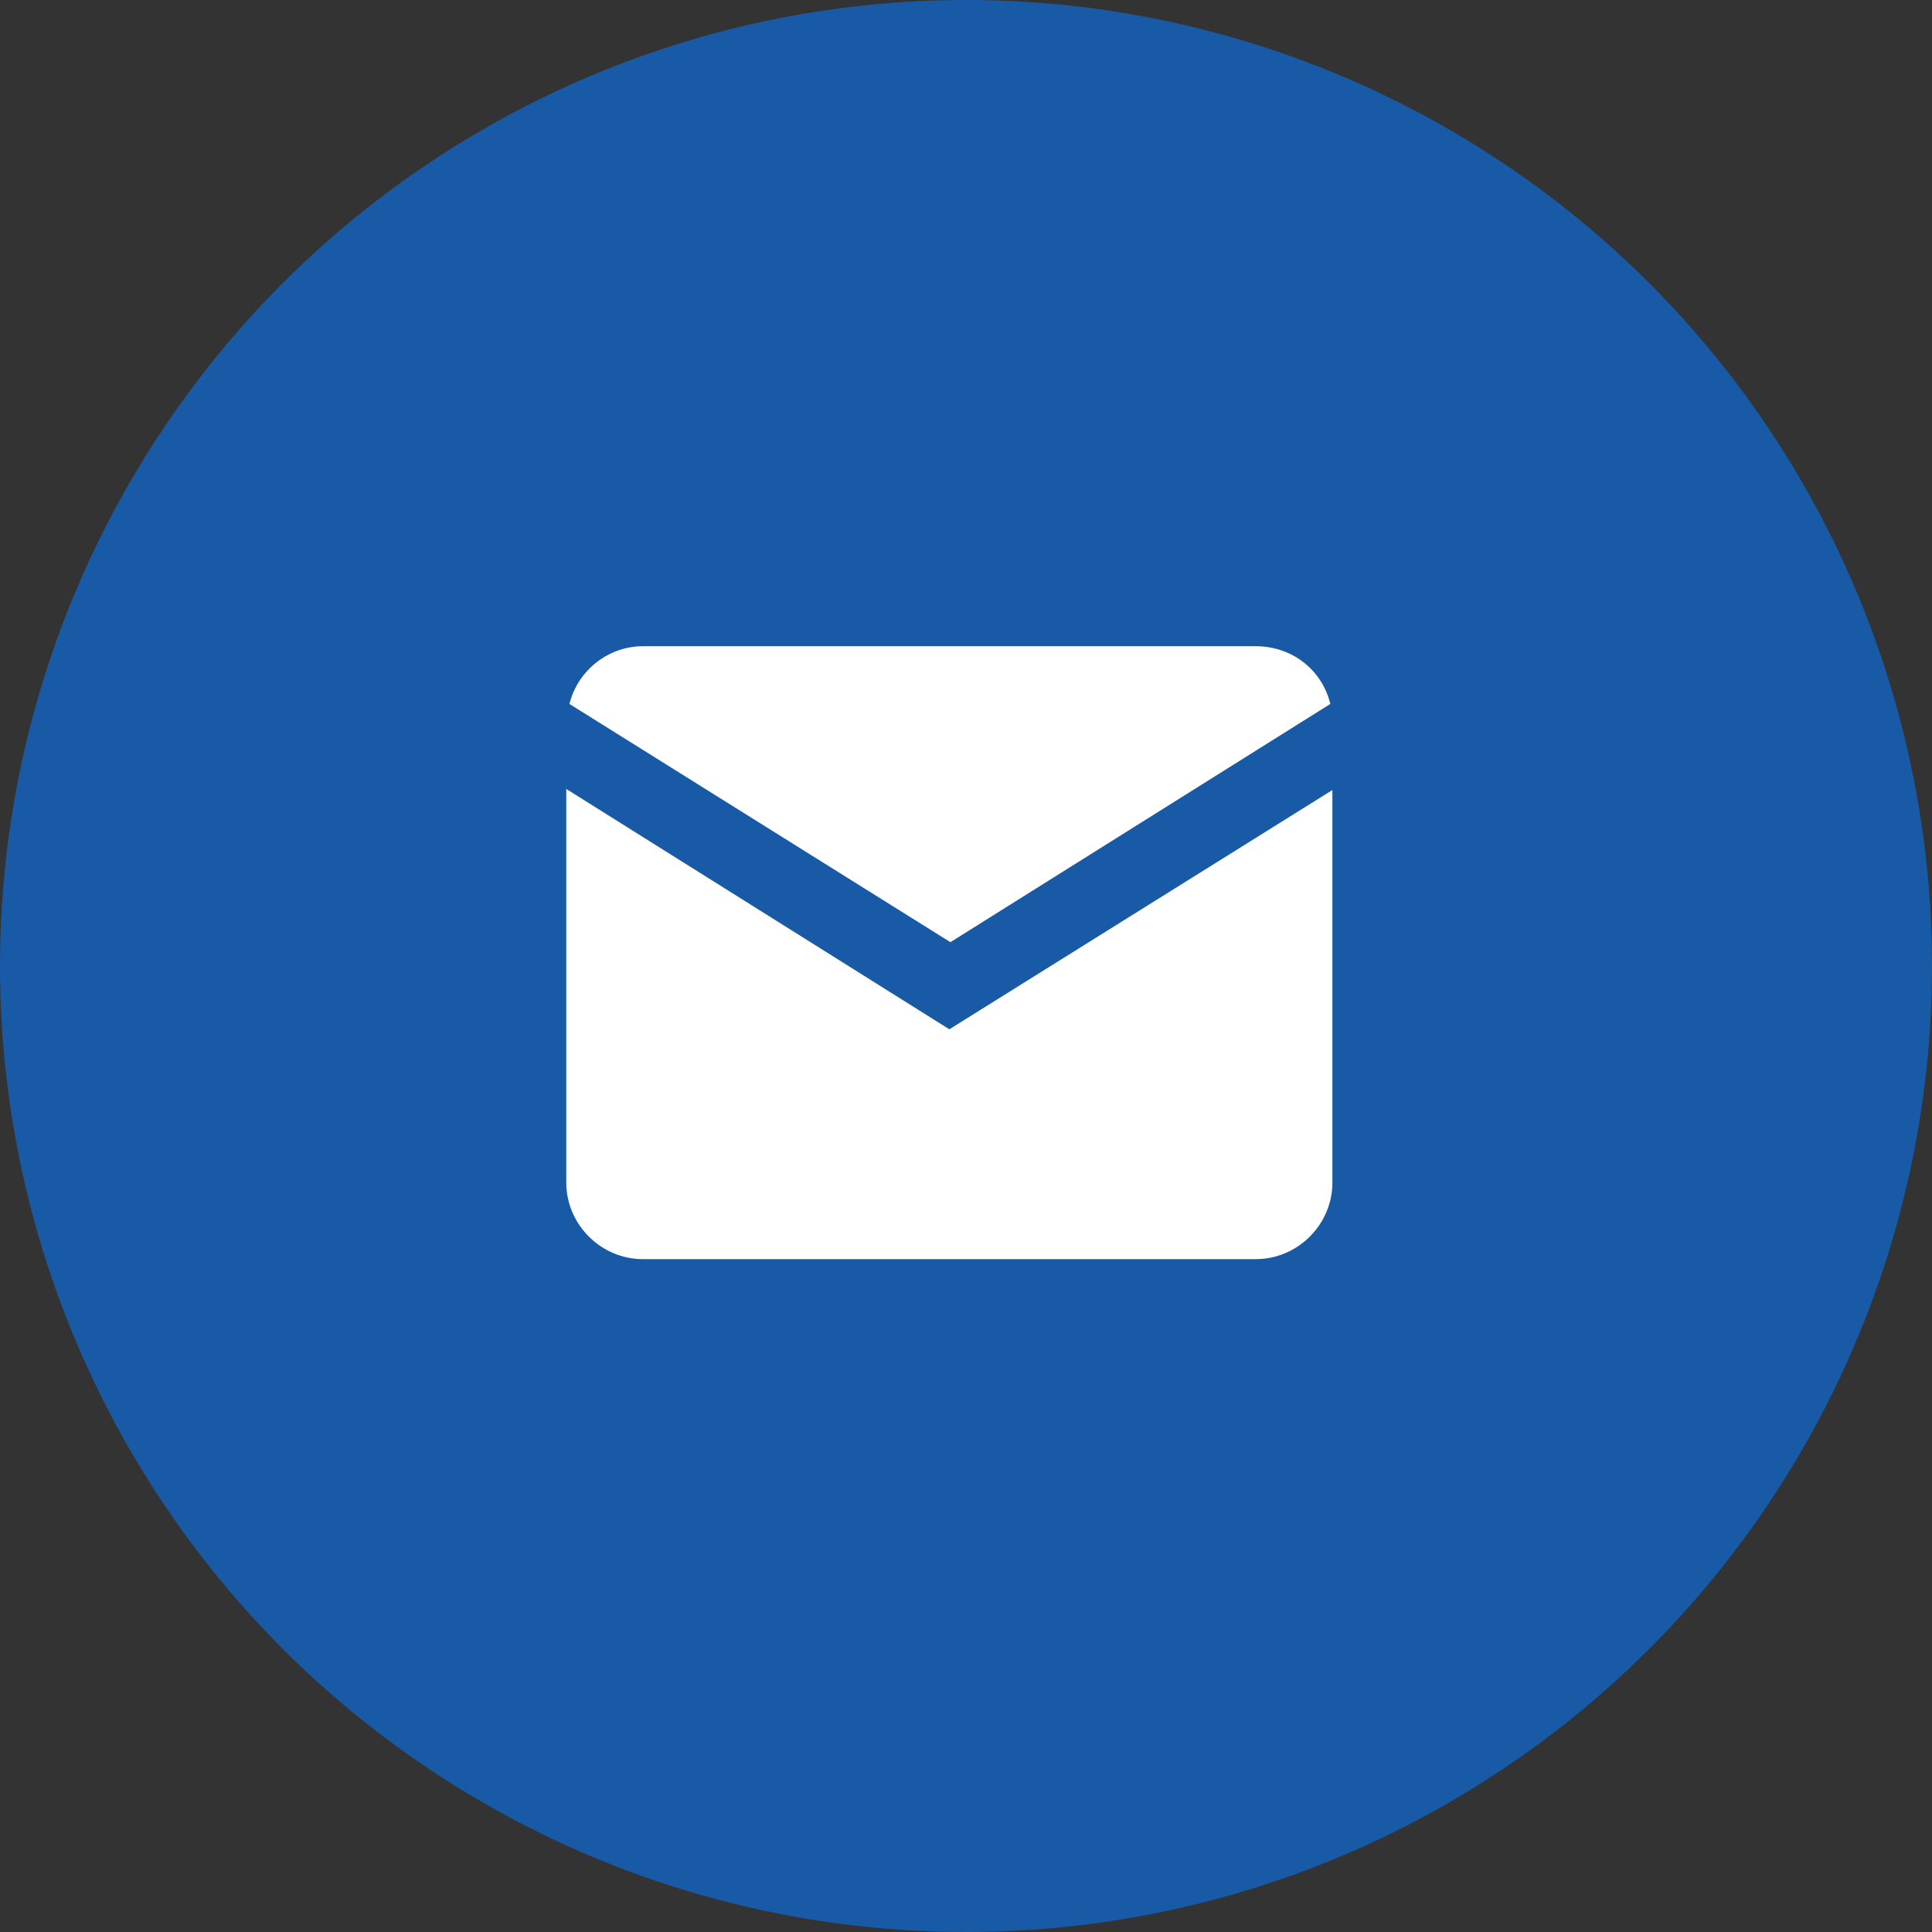 <svg width="58" height="58" viewBox="0 0 58 58" fill="none" xmlns="http://www.w3.org/2000/svg">
<rect x="0" y="0" width="58" height="58" fill="#333333" stroke="none"/>
<circle cx="29" cy="29" r="29" fill="#185AA5"/>
<g clip-path="url(#clip0_2760_19000)">
<path d="M39.937 21.133C39.685 20.093 38.771 19.4 37.7 19.4H19.3C18.26 19.4 17.346 20.125 17.095 21.133L28.532 28.285L39.937 21.133Z" fill="white"/>
<path d="M17 23.685V35.5C17 36.76 18.04 37.8 19.3 37.8H37.7C38.96 37.8 40 36.76 40 35.5V23.717L28.5 30.9L17 23.685Z" fill="white"/>
</g>
<defs>
<clipPath id="clip0_2760_19000">
<rect width="23" height="18.4" fill="white" transform="translate(17 19.4)"/>
</clipPath>
</defs>
</svg>
